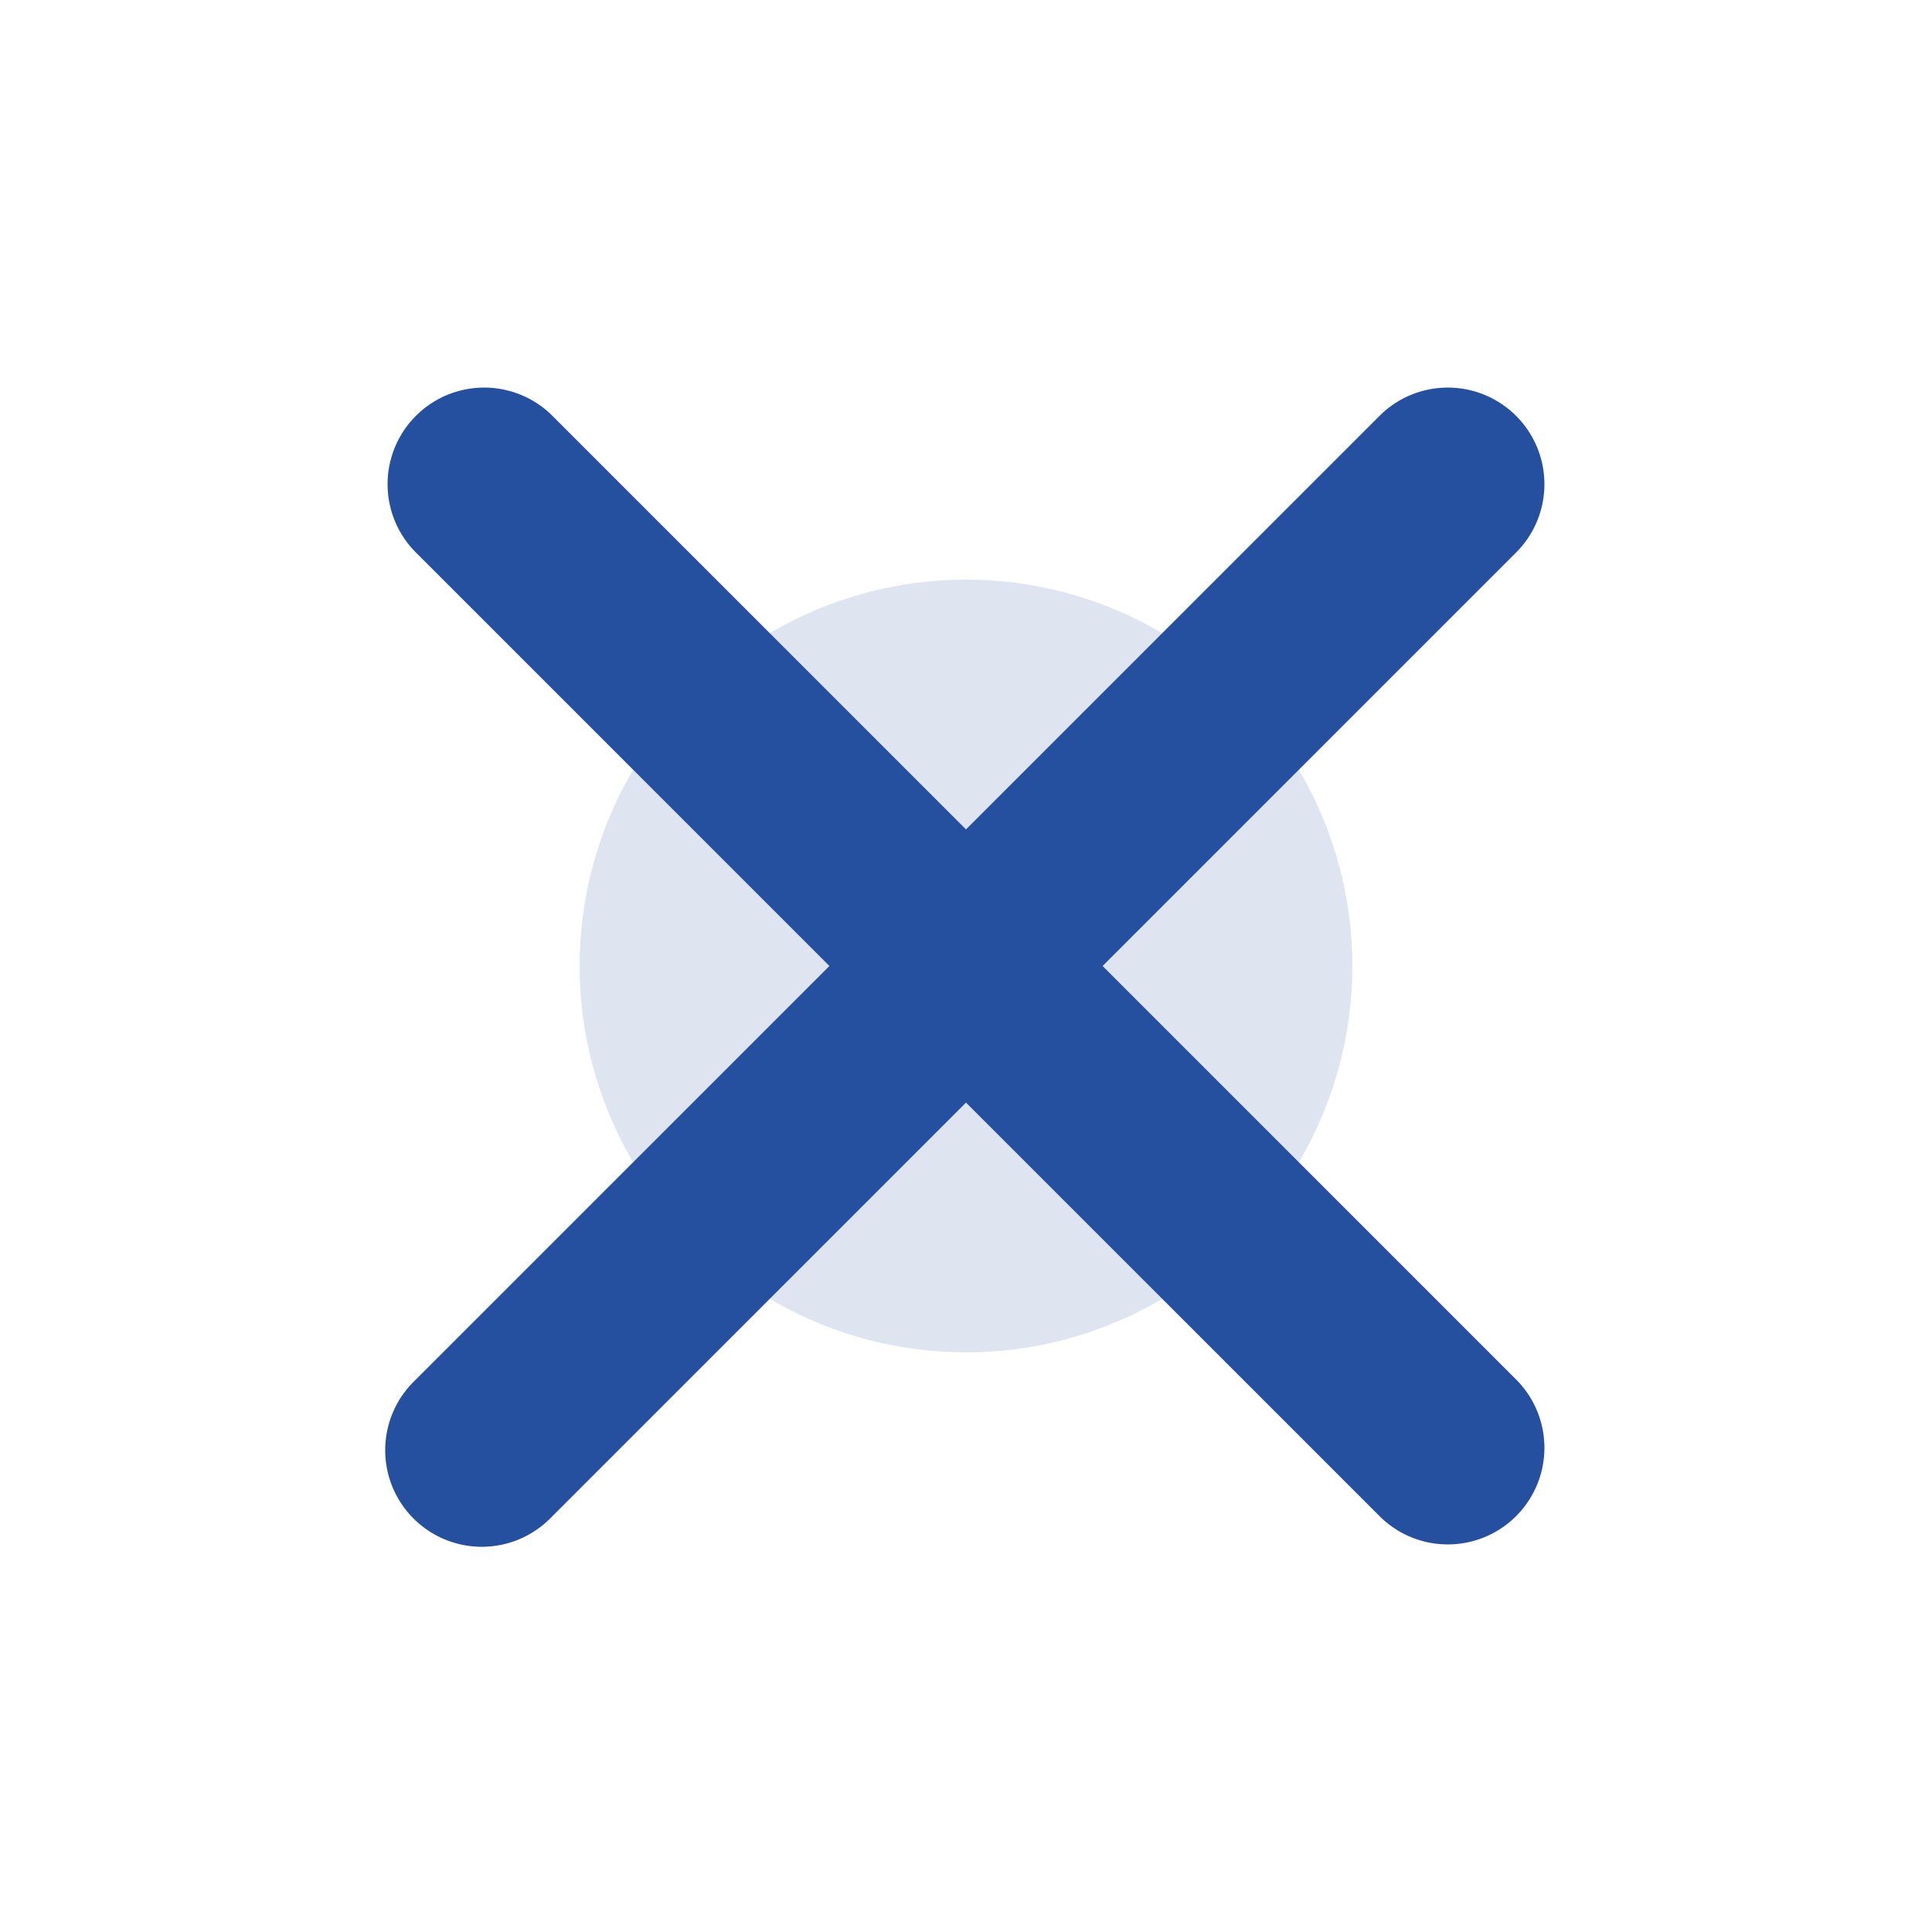 <svg width="20" height="20" fill="none" xmlns="http://www.w3.org/2000/svg"><circle opacity=".15" cx="10" cy="10" r="4" fill="#254F9F"/><path fill-rule="evenodd" clip-rule="evenodd" d="M4.293 14.293a1 1 0 101.414 1.414L10 11.414l4.293 4.293a1 1 0 001.414-1.414L11.414 10l4.293-4.293a1 1 0 00-1.414-1.414L10 8.586 5.707 4.293a1 1 0 00-1.414 1.414L8.586 10l-4.293 4.293z" fill="#254F9F"/></svg>